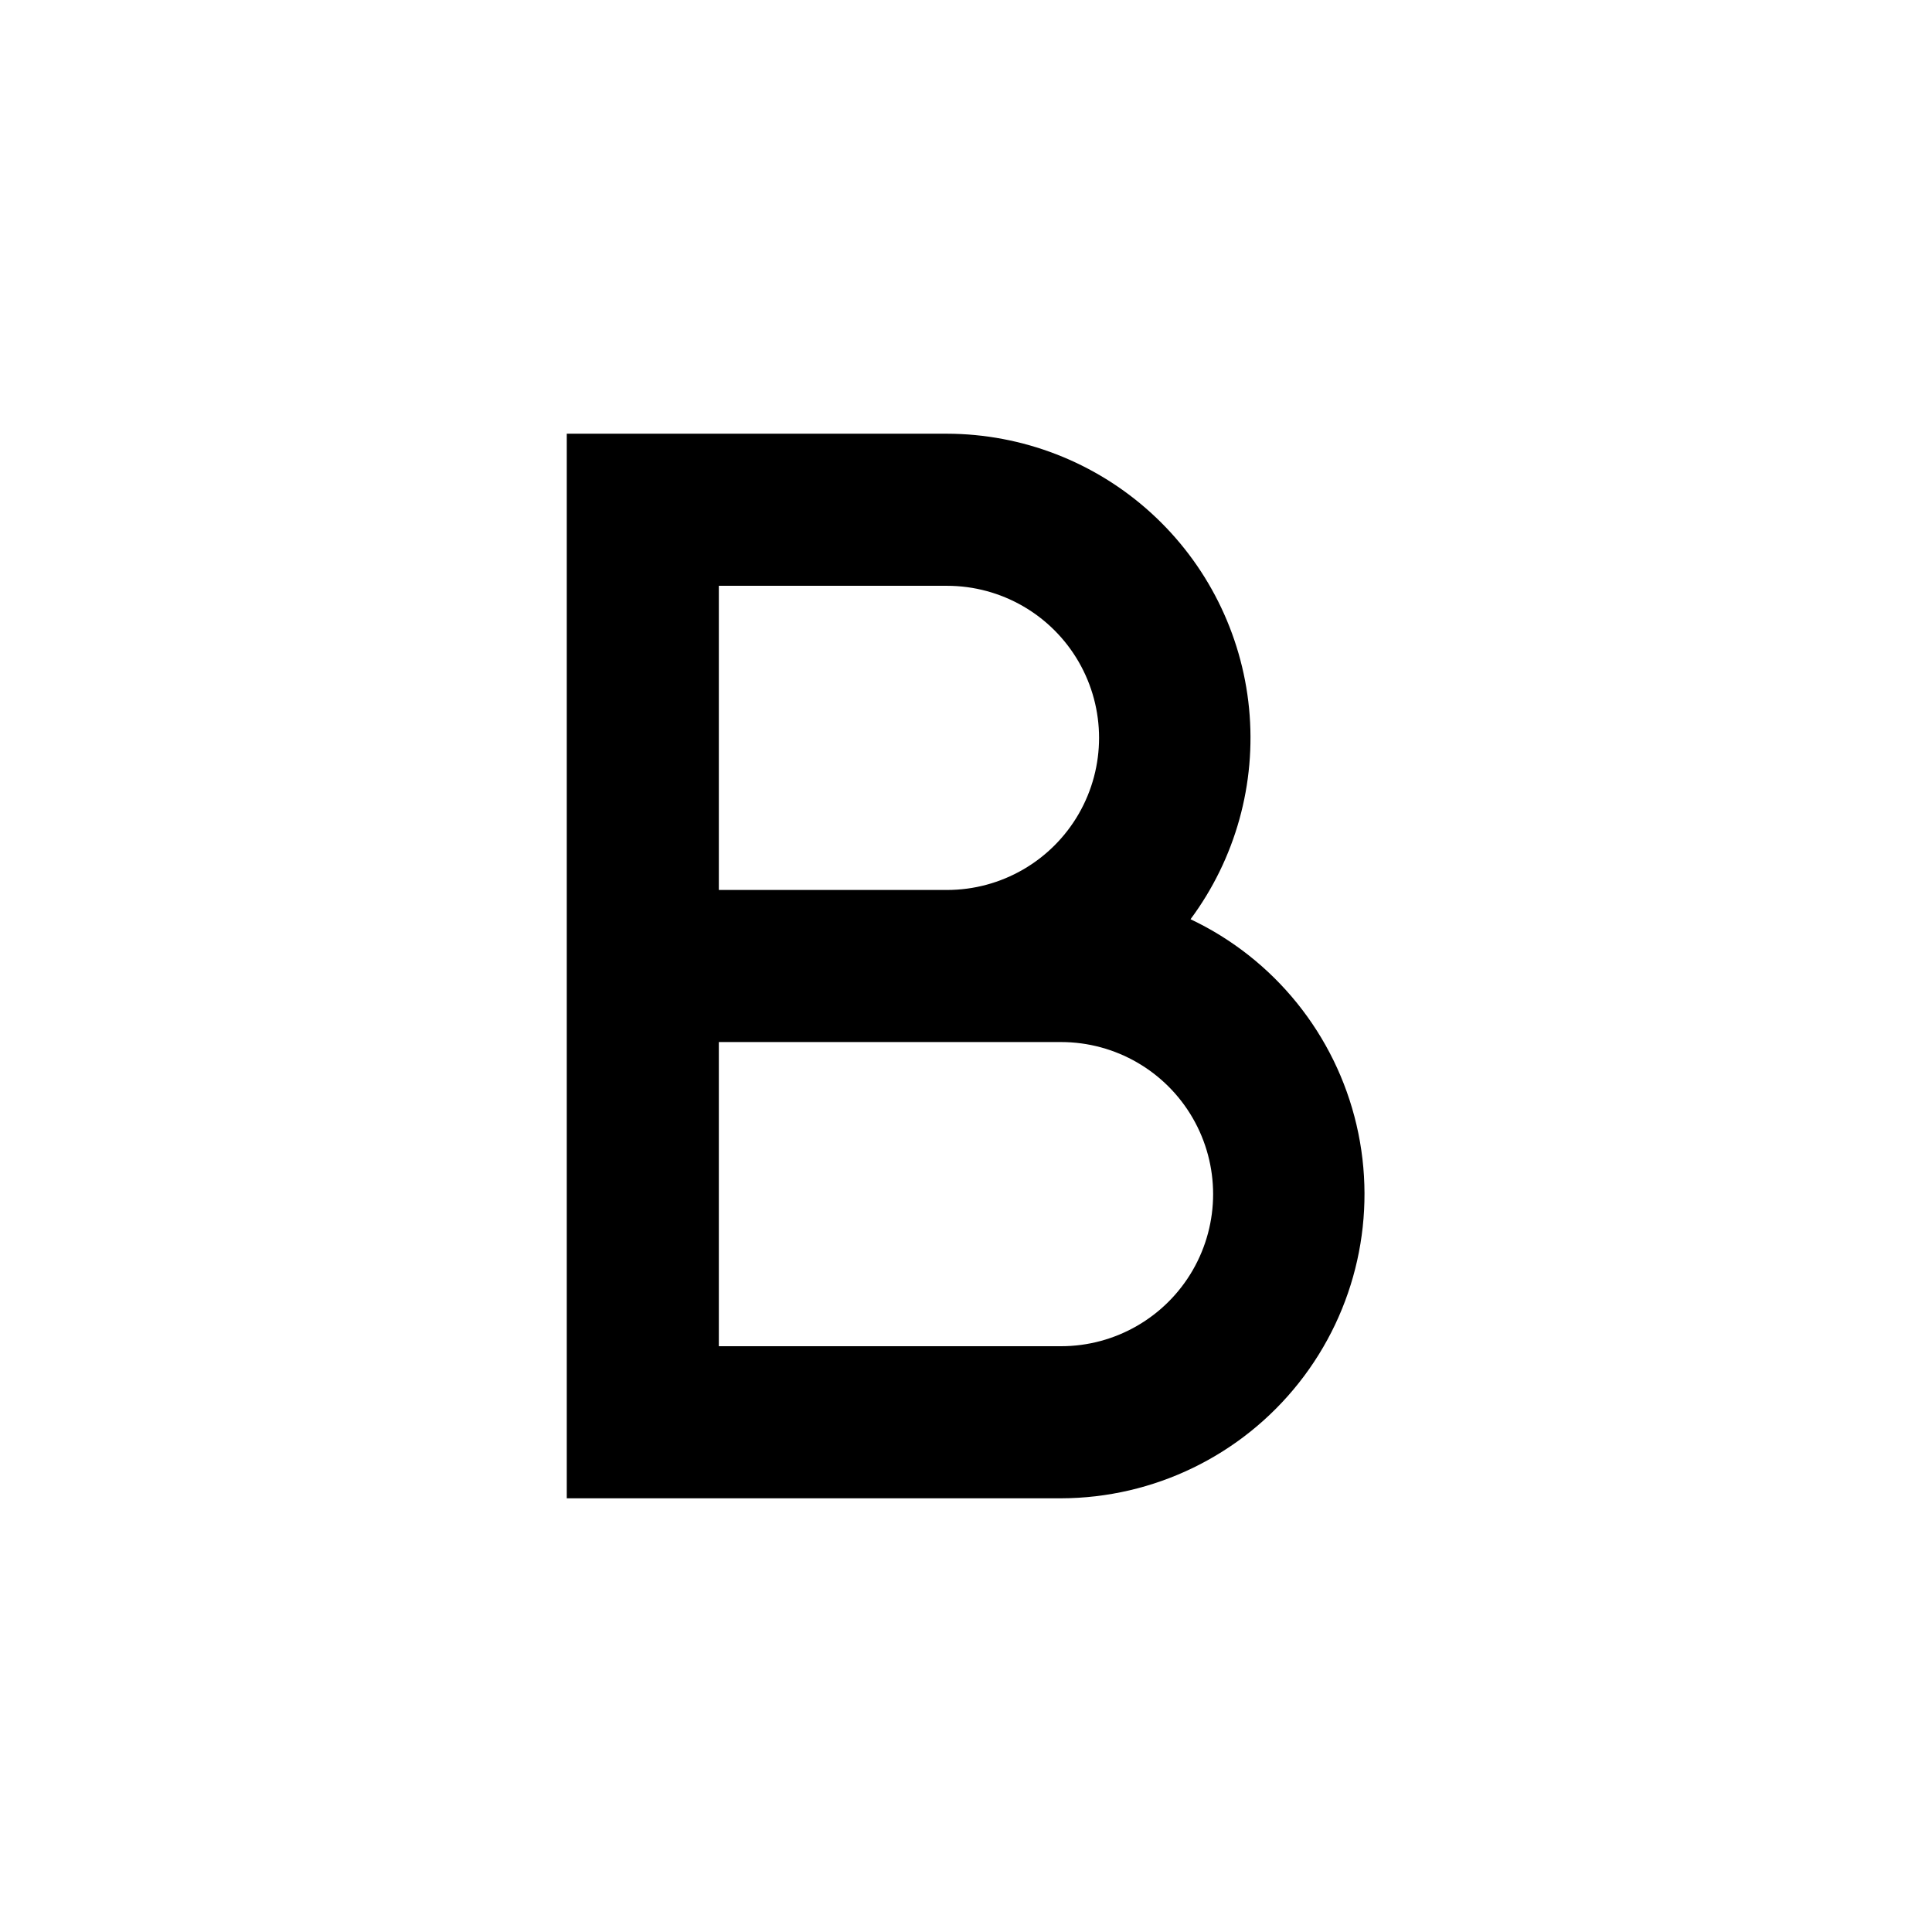 <?xml version="1.0" encoding="UTF-8"?>
<!-- Uploaded to: ICON Repo, www.svgrepo.com, Generator: ICON Repo Mixer Tools -->
<svg fill="#000000" width="800px" height="800px" version="1.1" viewBox="144 144 512 512" xmlns="http://www.w3.org/2000/svg">
 <path d="m459.5 387.61c11.922-16.055 17.453-35.969 15.516-55.871s-11.203-38.375-25.996-51.828c-14.793-13.457-34.062-20.93-54.059-20.973h-100.76v282.13h130.99c24.57-0.062 47.773-11.324 63.02-30.59 15.246-19.266 20.871-44.434 15.281-68.359-5.59-23.926-21.785-43.996-43.988-54.512zm-125-88.367h60.457c14.398 0 27.703 7.68 34.906 20.152 7.199 12.469 7.199 27.832 0 40.305-7.203 12.469-20.508 20.152-34.906 20.152h-60.457zm90.684 201.52h-90.684v-80.609h90.684c14.402 0 27.707 7.68 34.906 20.152 7.199 12.469 7.199 27.832 0 40.305-7.199 12.469-20.504 20.152-34.906 20.152z"/>
</svg>